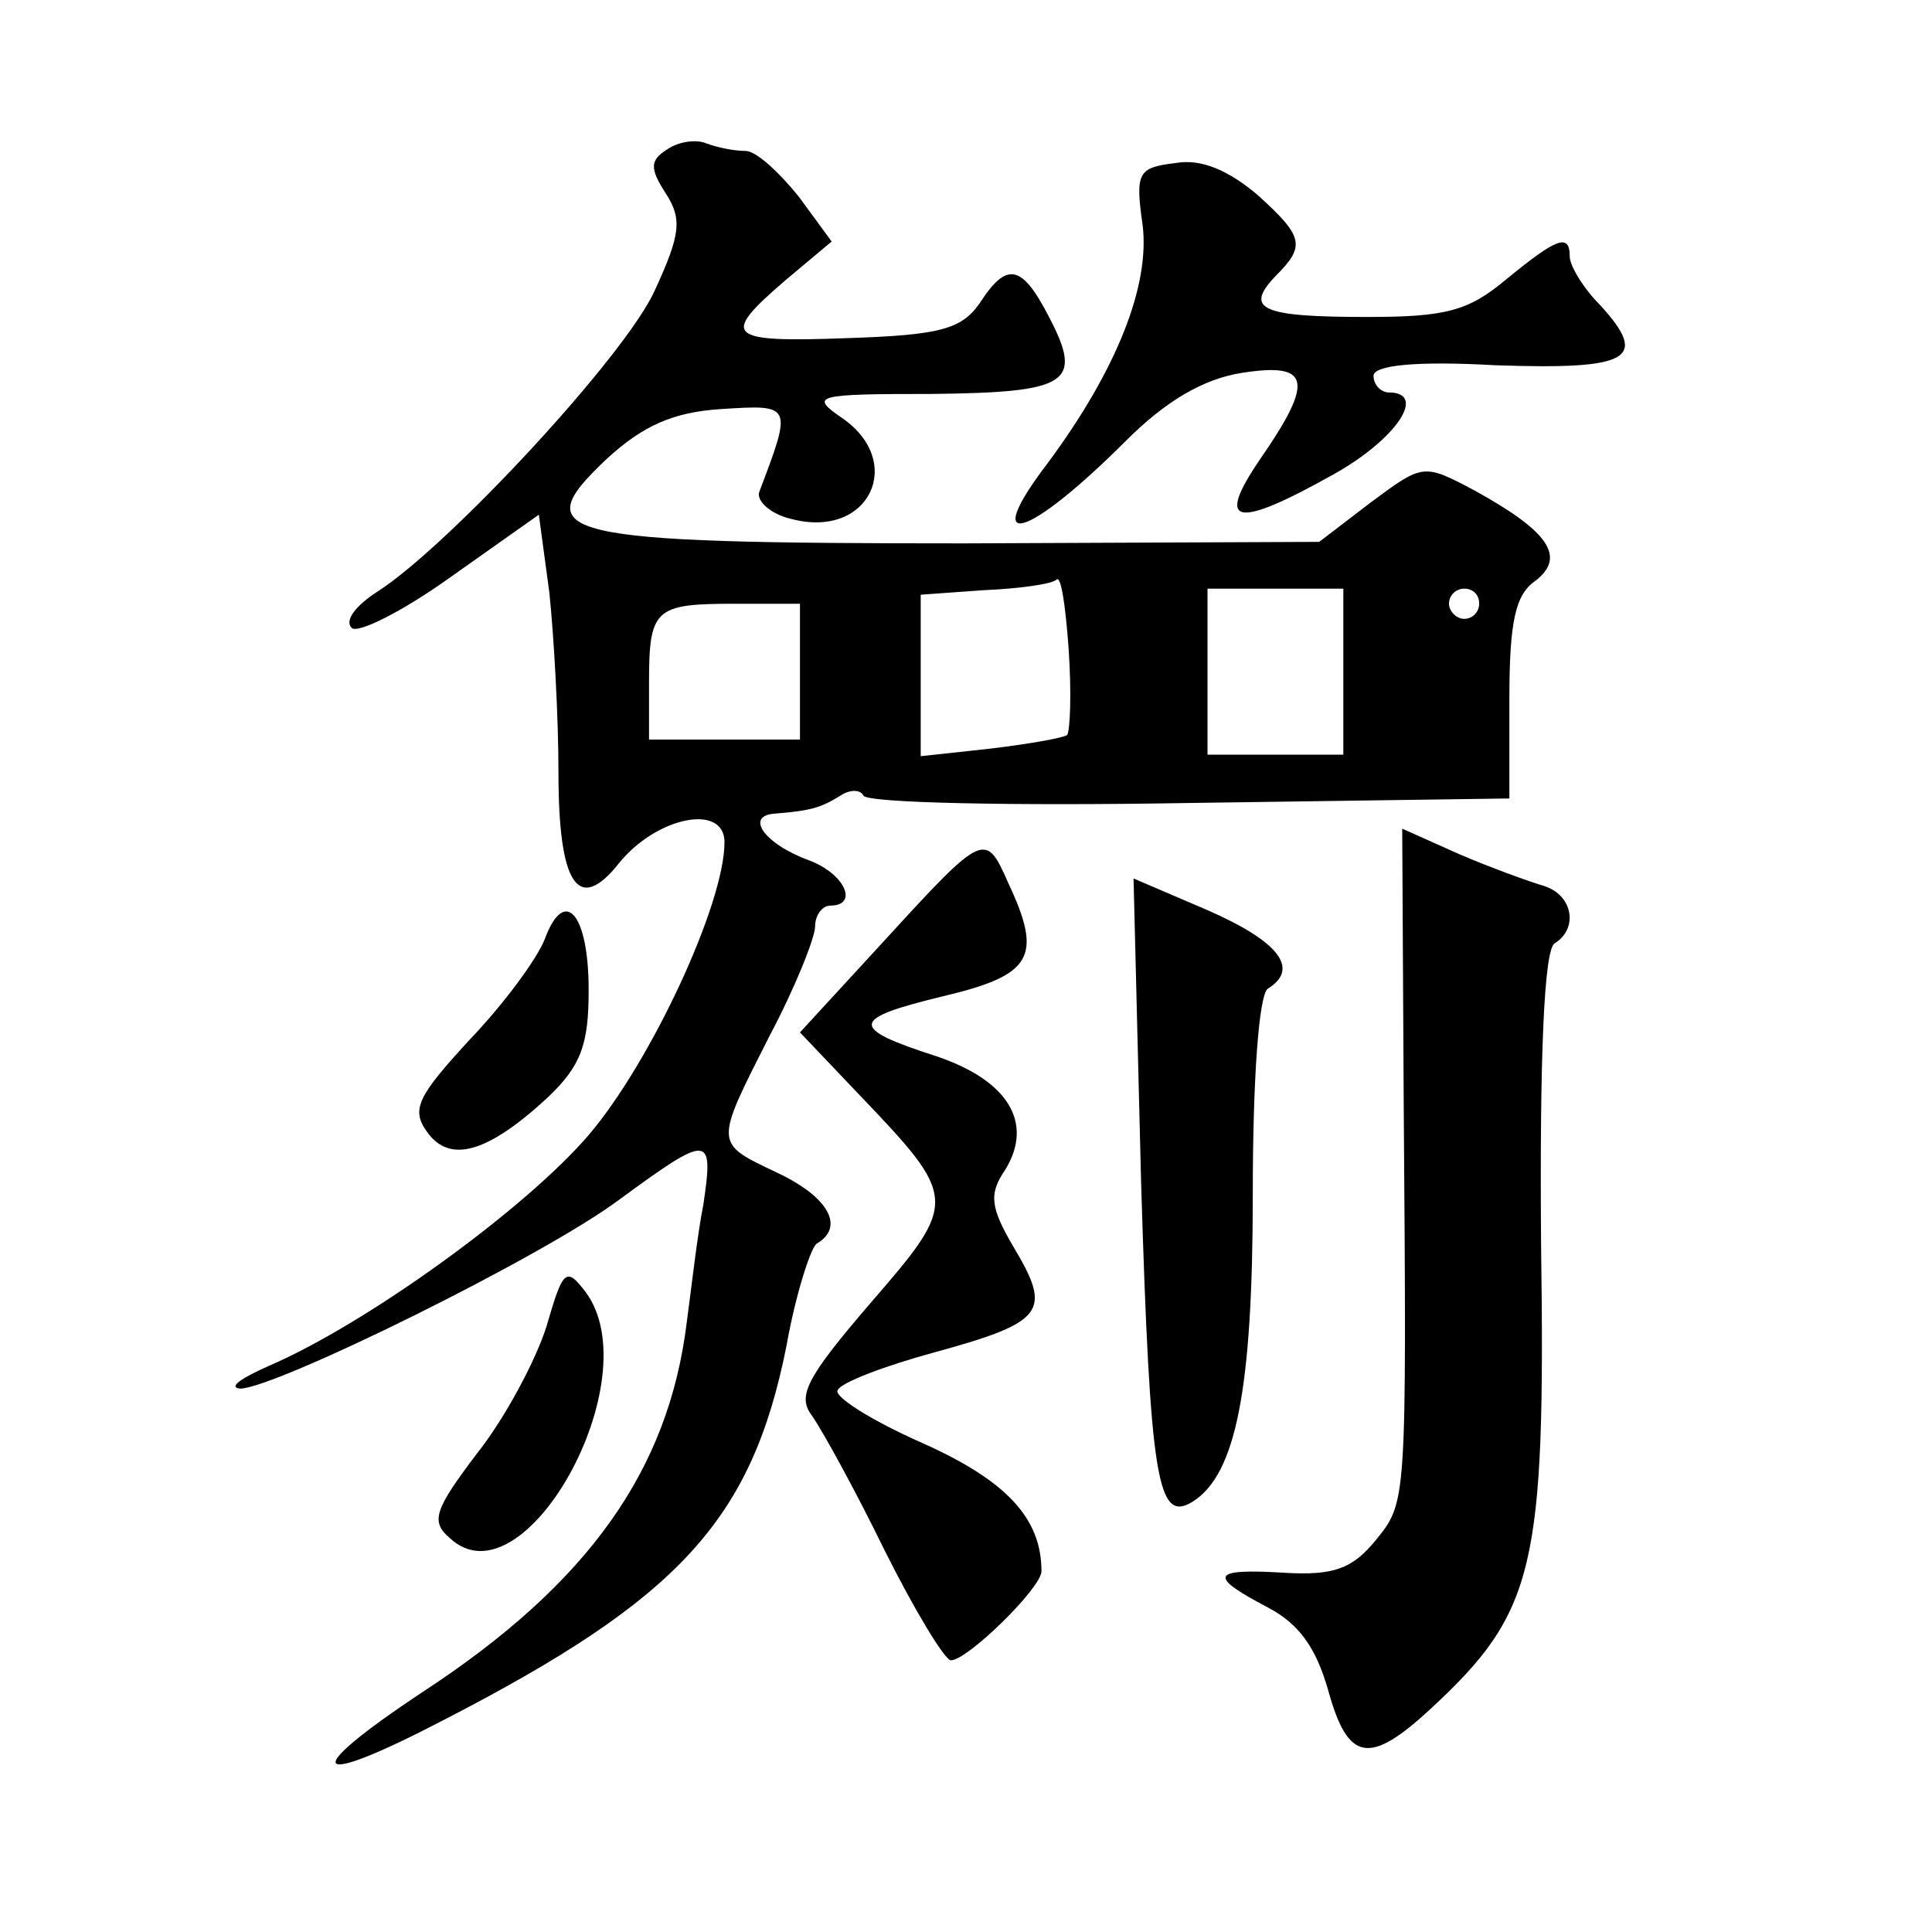 <?xml version="1.0" standalone="no"?>
<!DOCTYPE svg PUBLIC "-//W3C//DTD SVG 20010904//EN"
 "http://www.w3.org/TR/2001/REC-SVG-20010904/DTD/svg10.dtd">
<svg version="1.0" xmlns="http://www.w3.org/2000/svg"
 width="128pt" height="128pt" viewBox="0 0 128 128"
 preserveAspectRatio="xMidYMid meet">
<g transform="translate(0,128) scale(0.1,-0.1)"
fill="#0" stroke="none">
<path d="M442 1181 c-11 -7 -12 -12 -1 -29 11 -17 10 -27 -7 -64 -19 -43 -137 -170
-184 -200 -14 -9 -22 -19 -17 -24 4 -4 34 11 66 34 l58 41 7 -52 c3 -29 6 -82 6
-119 0 -74 13 -94 40 -60 25 31 70 40 70 14 0 -41 -49 -146 -90 -194 -42 -49 -147
-125 -212 -153 -18 -8 -27 -14 -19 -15 23 0 200 87 251 125 60 44 63 44 56 -3 -4
-20 -8 -56 -11 -78 -12 -98 -65 -173 -175 -245 -83 -55 -75 -65 15 -18 155 80 203
132 226 247 6 34 16 65 20 68 19 11 8 31 -26 47 -42 20 -42 18 -5 91 17 32 30 65
30 72 0 8 5 14 10 14 19 0 10 21 -14 30 -30 11 -43 30 -22 31 24 2 30 4 43 12 6
4 13 4 15 0 1 -5 99 -7 216 -5 l212 3 0 66 c0 51 4 69 17 78 21 16 9 33 -40 60
-34 18 -34 18 -69 -8 l-34 -26 -235 -1 c-272 0 -291 5 -237 56 24 22 44 31 76 33
47 3 47 3 25 -55 -2 -6 8 -15 22 -18 51 -13 75 38 33 67 -22 15 -18 16 59 16 91
1 101 7 78 51 -18 35 -28 37 -46 9 -12 -17 -26 -21 -87 -23 -81 -3 -85 1 -42 38
l31 26 -22 30 c-13 16 -28 30 -35 30 -7 0 -18 2 -26 5 -7 3 -19 1 -26 -4z m265
-388 c-3 -2 -26 -6 -51 -9 l-46 -5 0 53 0 54 42 3 c23 1 45 4 48 7 3 3 6 -18 8
-46 2 -29 1 -54 -1 -57z m183 42 l0 -55 -45 0 -45 0 0 55 0 55 45 0 45 0 0 -55z
m90 45 c0 -5 -4 -10 -10 -10 -5 0 -10 5 -10 10 0 6 5 10 10 10 6 0 10 -4 10 -10z
m-450 -45 l0 -45 -50 0 -50 0 0 38 c0 49 4 52 57 52 l43 0 0 -45z M779 1172 c-25
-3 -27 -6 -22 -41 5 -40 -17 -96 -63 -158 -45 -59 -14 -51 52 15 26 26 51 41 77
45 45 7 48 -5 12 -57 -30 -44 -17 -47 49 -10 41 23 62 54 36 54 -5 0 -10 5 -10
11 0 7 28 10 81 7 89 -3 102 4 69 40 -11 11 -20 26 -20 32 0 16 -9 12 -42 -15 -25
-21 -40 -25 -92 -25 -70 0 -82 5 -61 27 20 20 19 26 -12 54 -19 16 -37 24 -54 21z
M930 548 c2 -267 2 -263 -19 -289 -15 -18 -27 -23 -60 -21 -49 3 -51 -2 -11 -23
21 -11 32 -27 40 -55 13 -47 27 -50 68 -12 69 64 76 93 73 308 -1 124 2 195 9 199
16 10 12 32 -7 38 -10 3 -35 12 -56 21 l-38 17 1 -183z M587 658 l-57 -62 39 -41
c66 -69 66 -71 8 -138 -43 -50 -49 -62 -39 -75 7 -10 29 -50 48 -89 20 -40 40 -73
44 -73 11 0 60 48 60 59 0 35 -23 60 -79 85 -34 15 -59 31 -56 35 2 5 31 16 64
25 73 20 78 27 53 69 -16 27 -17 36 -6 52 19 31 2 59 -45 75 -59 19 -58 25 4 40
59 14 66 26 43 75 -15 34 -16 34 -81 -37z M756 497 c6 -199 11 -226 34 -212 29
18 40 75 40 204 0 76 4 132 10 136 21 13 8 31 -40 52 l-49 21 5 -201z M361 658
c-5 -13 -27 -43 -50 -67 -34 -37 -39 -46 -28 -61 15 -21 40 -14 80 23 22 21 27
35 27 71 0 51 -16 69 -29 34z M362 401 c-7 -22 -27 -60 -46 -84 -28 -37 -31 -45
-18 -56 49 -46 133 105 90 163 -13 17 -15 15 -26 -23z"/>
</g>
</svg>
